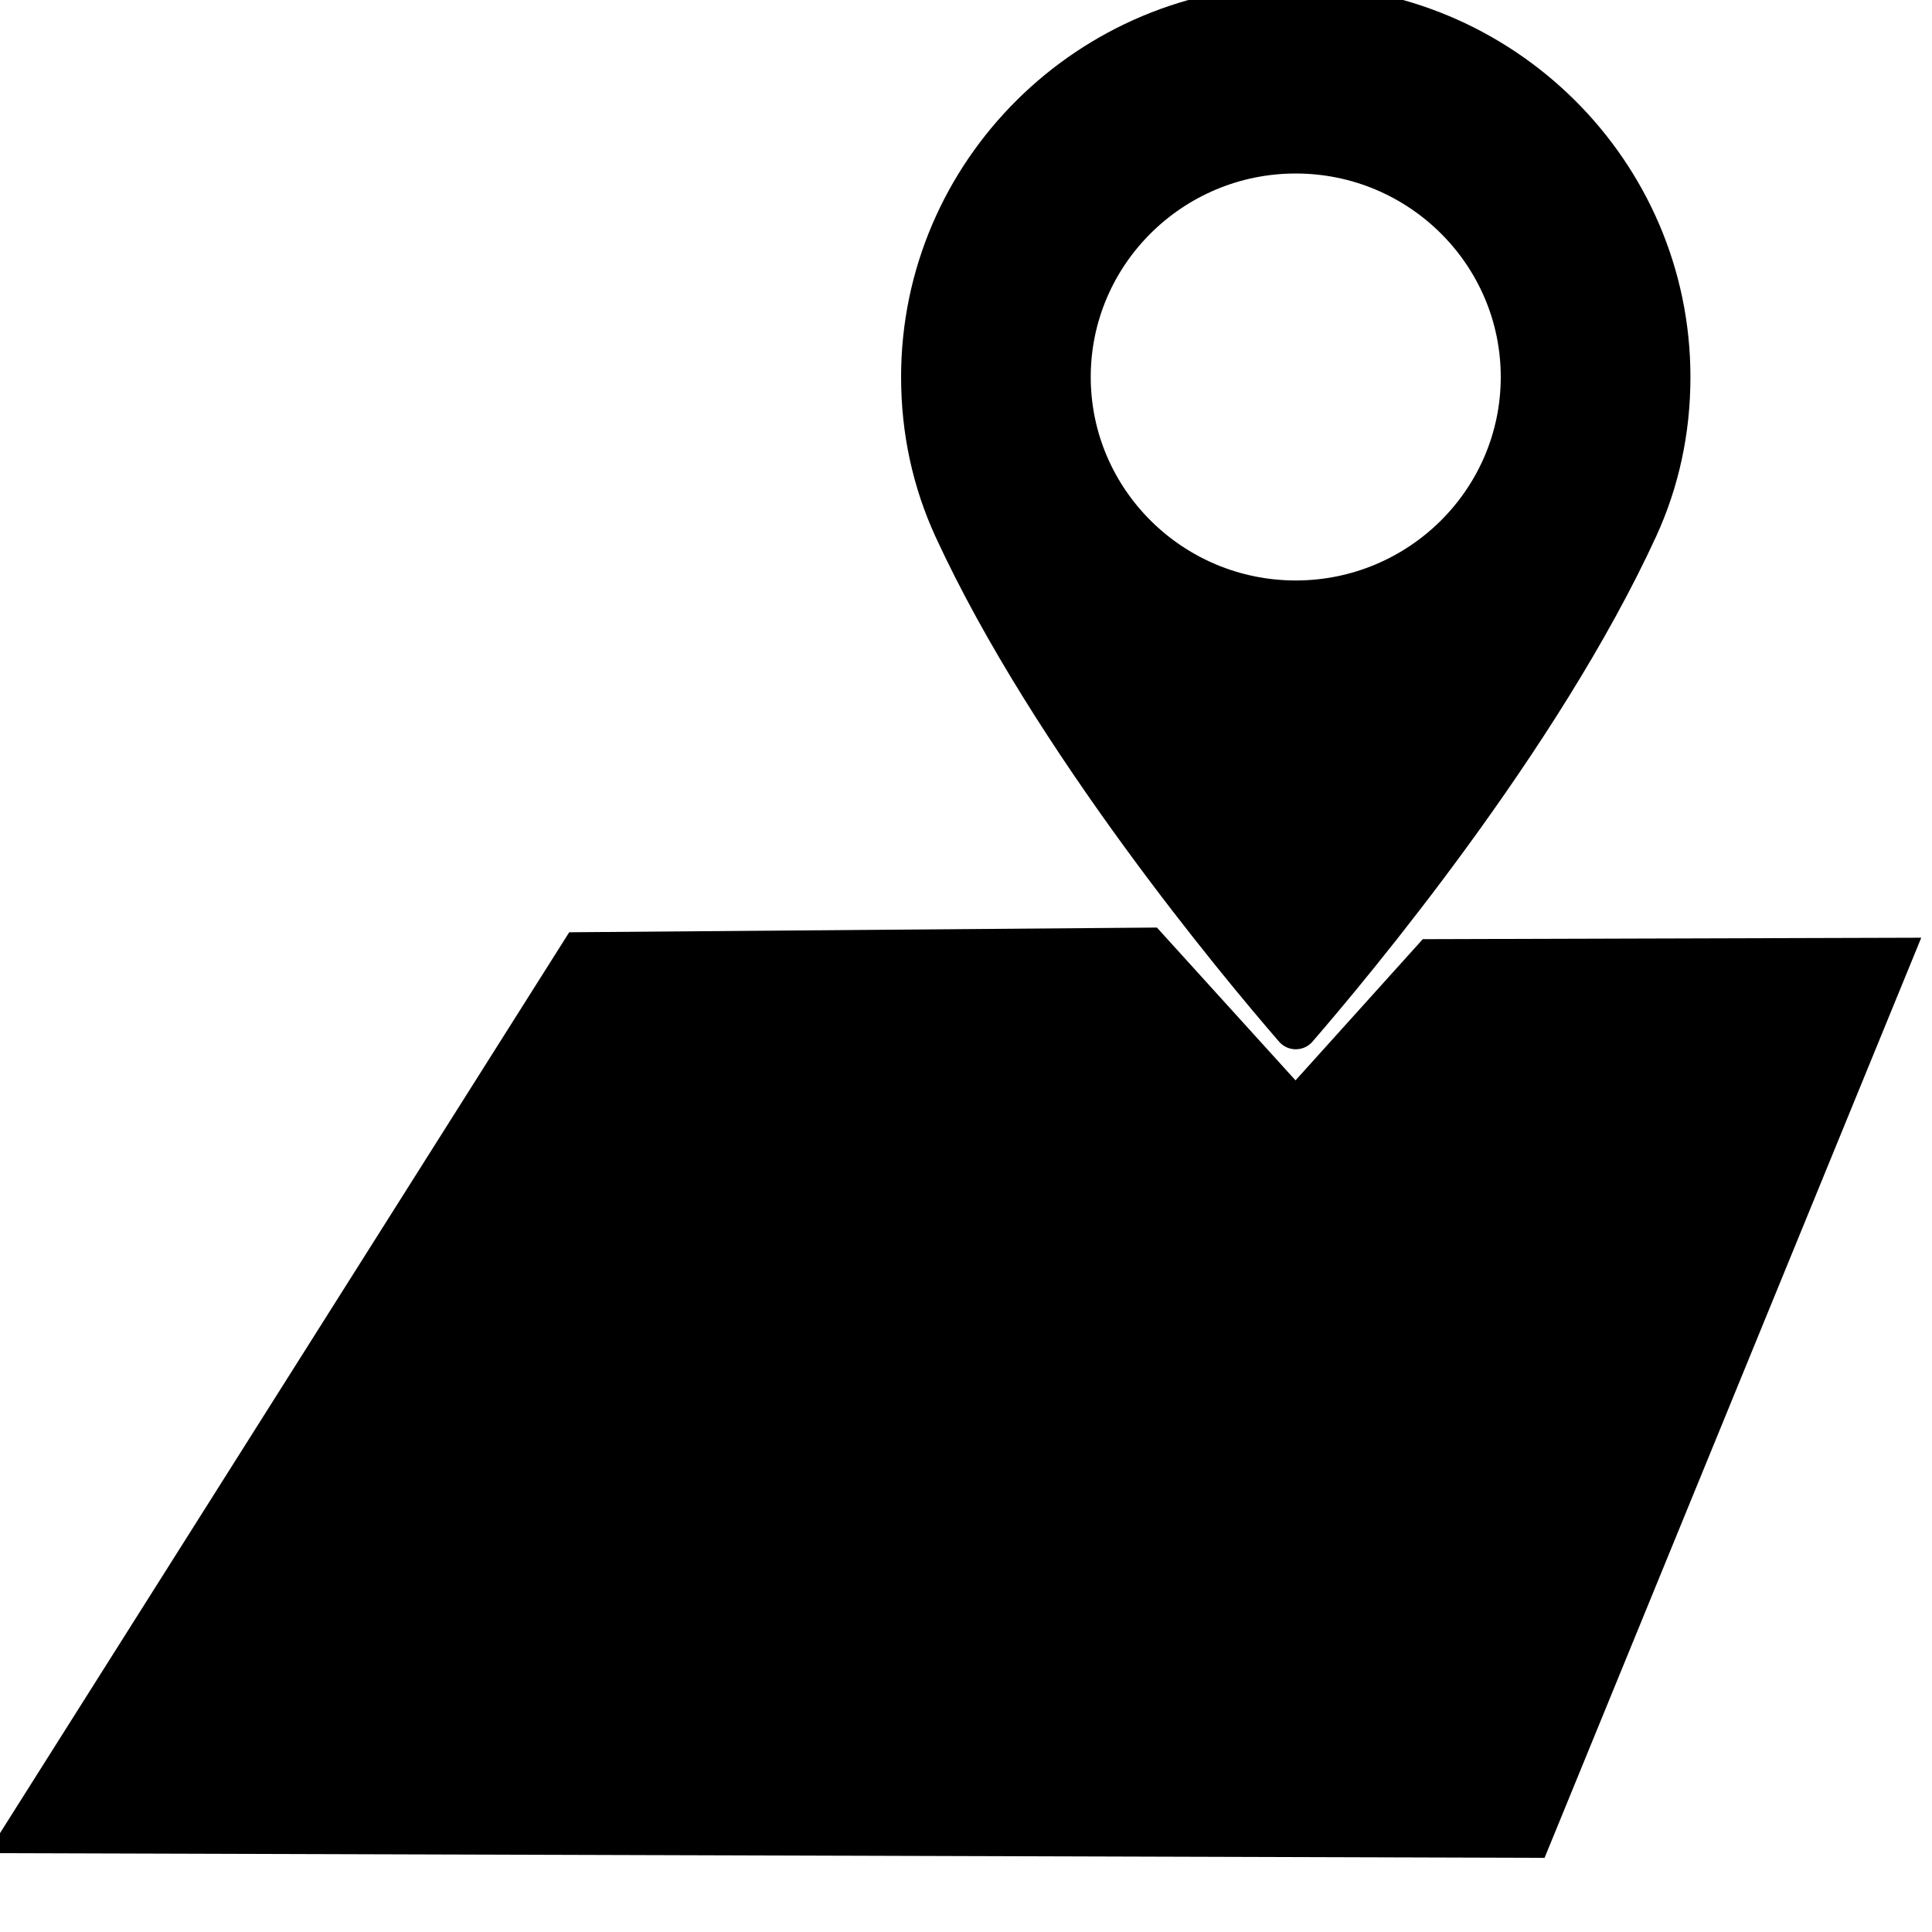 <?xml version="1.0" encoding="UTF-8" standalone="no"?>
<!-- Created with Inkscape (http://www.inkscape.org/) -->

<svg
   xmlns:dc="http://purl.org/dc/elements/1.1/"
   xmlns:cc="http://creativecommons.org/ns#"
   xmlns:rdf="http://www.w3.org/1999/02/22-rdf-syntax-ns#"
   xmlns:svg="http://www.w3.org/2000/svg"
   xmlns="http://www.w3.org/2000/svg"
   xmlns:sodipodi="http://sodipodi.sourceforge.net/DTD/sodipodi-0.dtd"
   xmlns:inkscape="http://www.inkscape.org/namespaces/inkscape"
   width="24"
   height="24"
   viewBox="0 0 6.35 6.35"
   version="1.1"
   id="svg8"
   inkscape:export-filename="C:\Users\Konstantin\Documents\LocalBackup\UI\Icons\24x24\rtz32_zone.png"
   inkscape:export-xdpi="95.380119"
   inkscape:export-ydpi="95.380119"
   sodipodi:docname="zone.svg"
   inkscape:version="0.92.5 (2060ec1f9f, 2020-04-08)">
  <defs
     id="defs2" />
  <sodipodi:namedview
     id="base"
     pagecolor="#ffffff"
     bordercolor="#666666"
     borderopacity="1.0"
     inkscape:pageopacity="0.0"
     inkscape:pageshadow="2"
     inkscape:zoom="11.2"
     inkscape:cx="-17.002971"
     inkscape:cy="16.546344"
     inkscape:document-units="mm"
     inkscape:current-layer="layer1"
     showgrid="false"
     units="px"
     inkscape:window-width="1920"
     inkscape:window-height="1027"
     inkscape:window-x="1912"
     inkscape:window-y="-3"
     inkscape:window-maximized="1" />
  <g
     inkscape:label="Capa 1"
     inkscape:groupmode="layer"
     id="layer1"
     transform="translate(0,-290.65)">
    <g
       id="g4661"
       transform="matrix(1.202,0,0,1.193,-1.401,-56.423)"
       style="stroke-width:0.835">
      <path
         sodipodi:nodetypes="cccccccc"
         inkscape:connector-curvature="0"
         id="rect4647"
         d="m 2.722,293.493 1.607,-0.013 0.379,0.421 0.348,-0.389 1.363,-0.004 -1.03,2.535 -4.258,-0.013 z"
         style="fill:#000000;fill-opacity:1;fill-rule:evenodd;stroke-width:0.221" />
      <g
         style="stroke-width:7.344"
         id="g4"
         transform="matrix(0.03,0,0,0.03,3.243,290.884)">
        <path
           style="stroke-width:7.344"
           id="path2"
           d="M 48.855,0 C 29.021,0 12.883,16.138 12.883,35.974 c 0,5.174 1.059,10.114 3.146,14.684 8.994,19.681 26.238,40.46 31.31,46.359 0.38,0.441 0.934,0.695 1.517,0.695 0.583,0 1.137,-0.254 1.517,-0.695 5.07,-5.898 22.314,-26.676 31.311,-46.359 2.088,-4.57 3.146,-9.51 3.146,-14.684 C 84.828,16.138 68.69,0 48.855,0 Z m 0,54.659 c -10.303,0 -18.686,-8.383 -18.686,-18.686 0,-10.304 8.383,-18.687 18.686,-18.687 10.303,0 18.686,8.383 18.686,18.687 0.001,10.303 -8.382,18.686 -18.686,18.686 z"
           inkscape:connector-curvature="0" />
      </g>
    </g>
  </g>
</svg>
